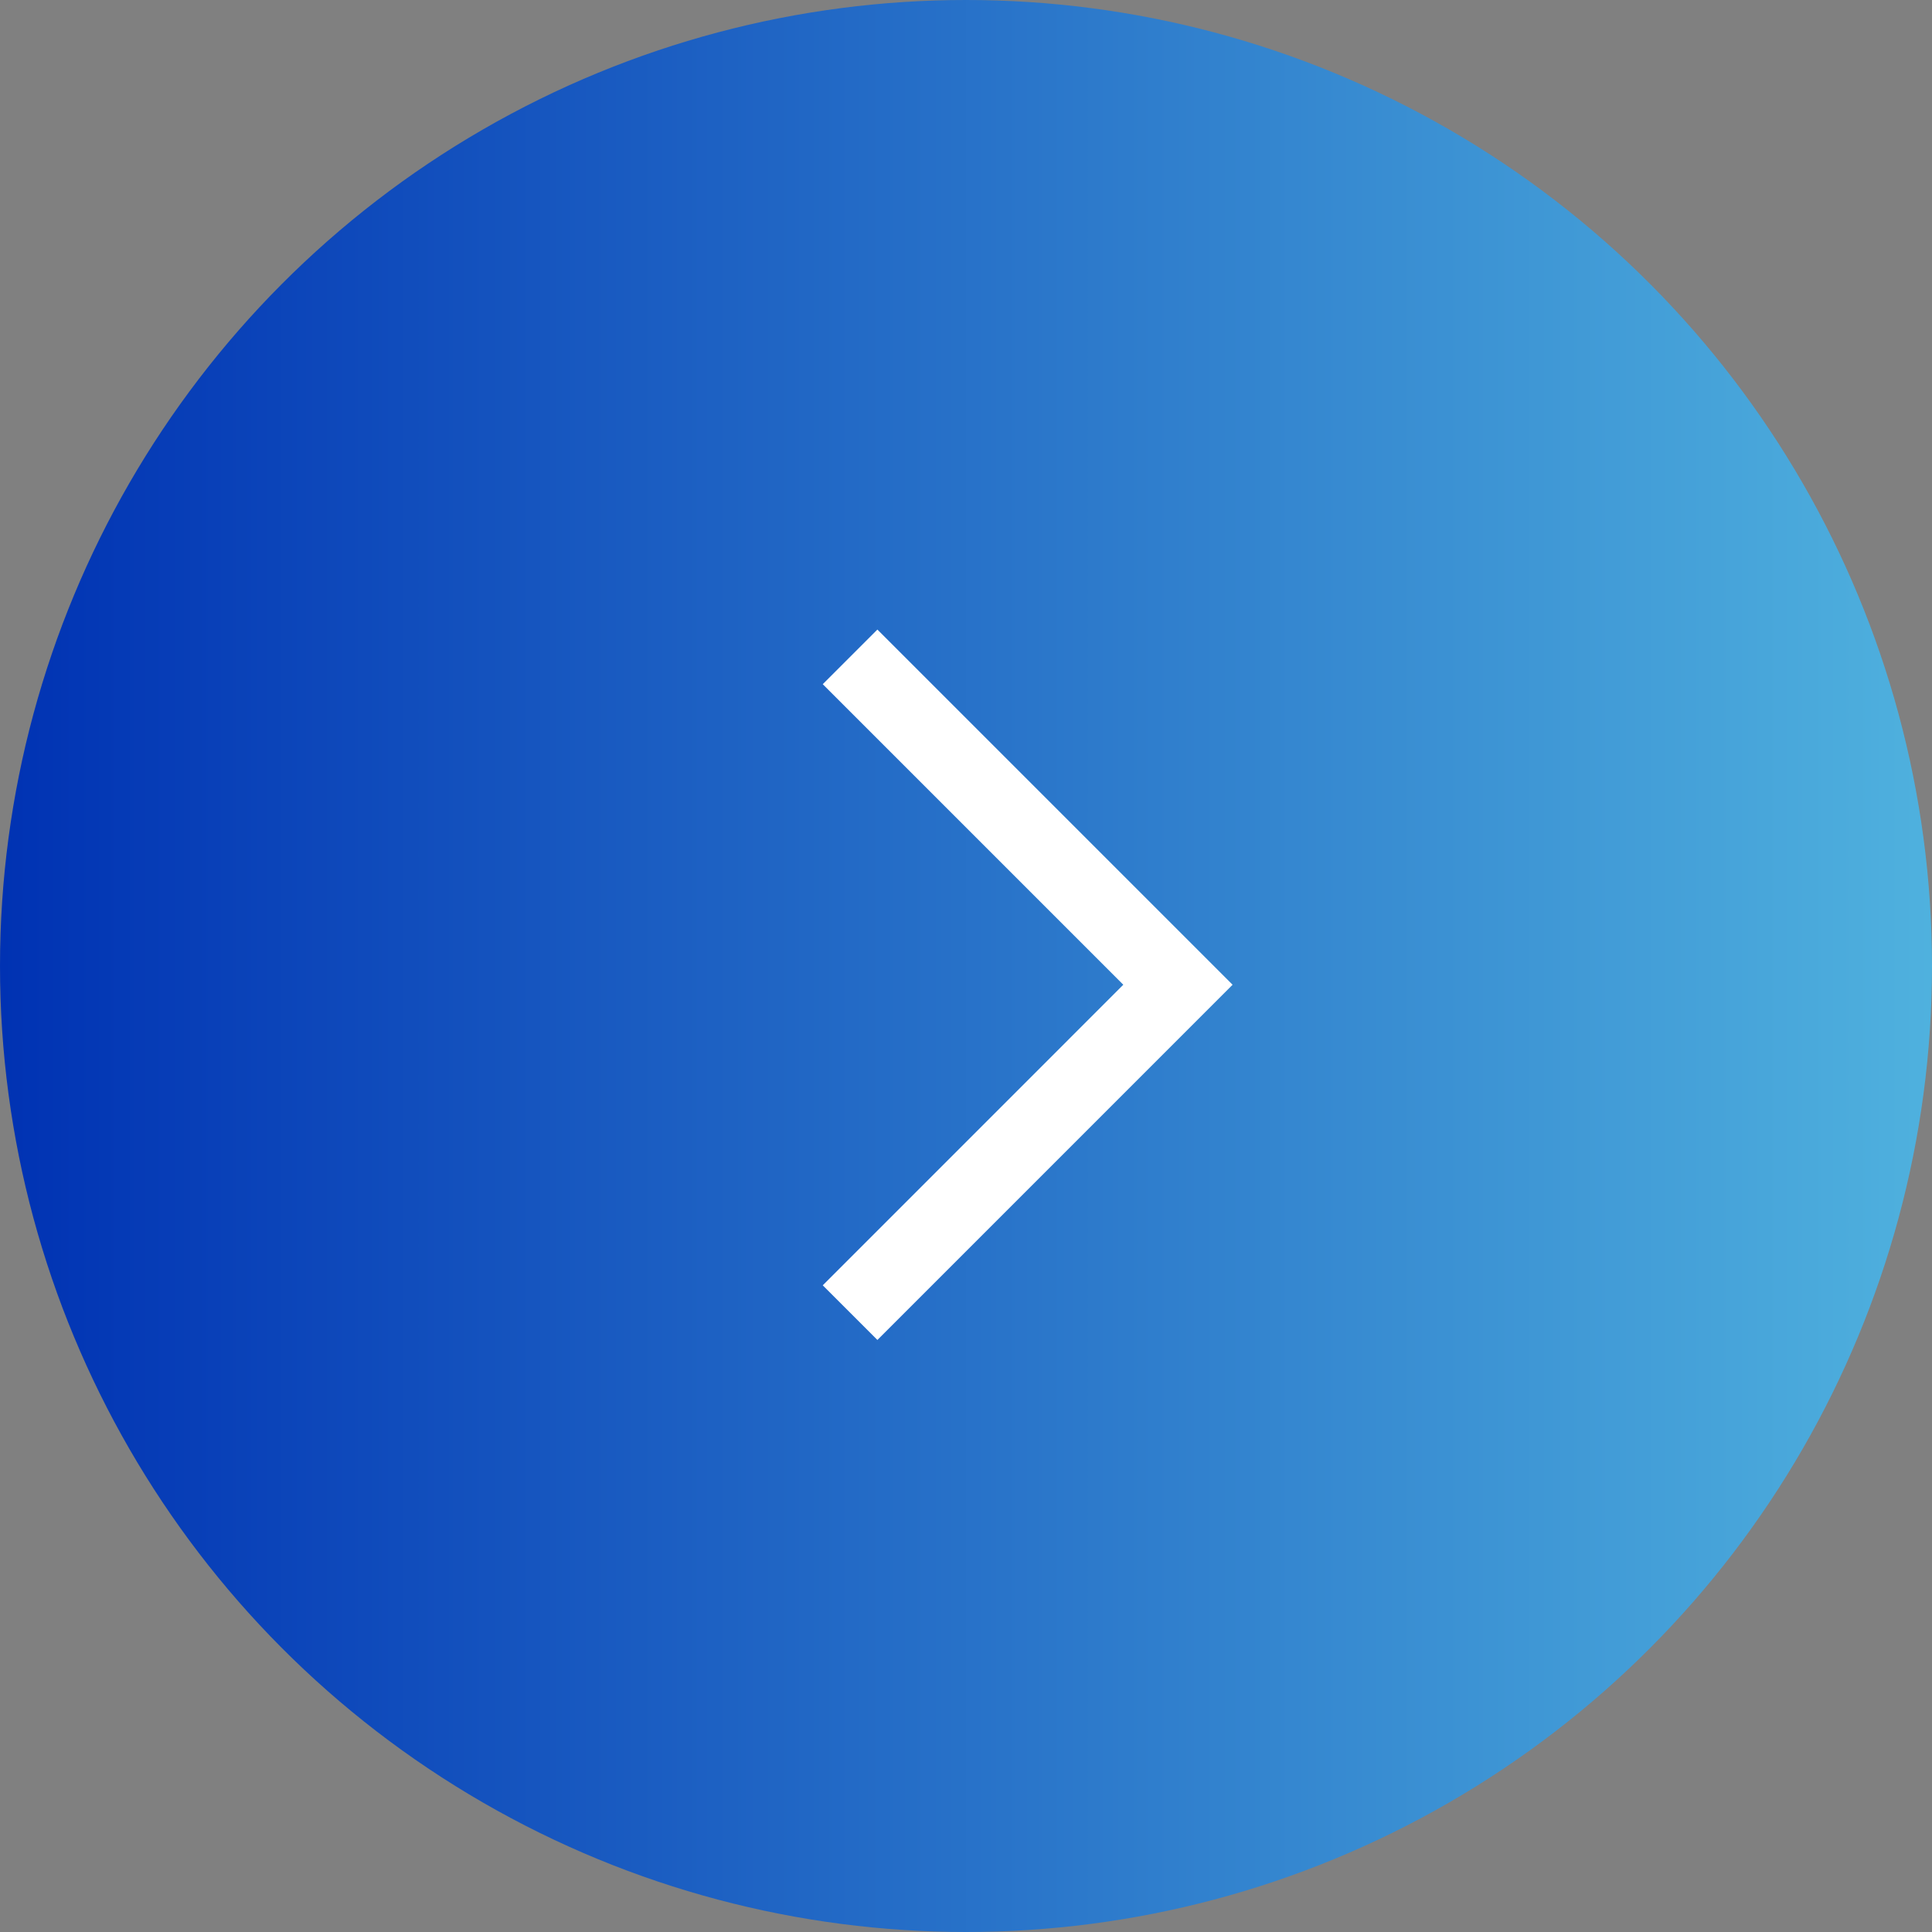 <svg width="50" height="50" viewBox="0 0 50 50" fill="none" xmlns="http://www.w3.org/2000/svg">
<rect x="0" y="0" width="50" height="50" fill="#808080" stroke="none"/>
<circle cx="25" cy="25" r="25" fill="url(#paint0_linear_73_3418)"/>
<path d="M22 17L30.485 25.485L22 33.971" stroke="white" stroke-width="2"/>
<defs>
<linearGradient id="paint0_linear_73_3418" x1="0" y1="25" x2="50" y2="25" gradientUnits="userSpaceOnUse">
<stop stop-color="#0032B3"/>
<stop offset="1" stop-color="#4FB1DE"/>
</linearGradient>
</defs>
</svg>
